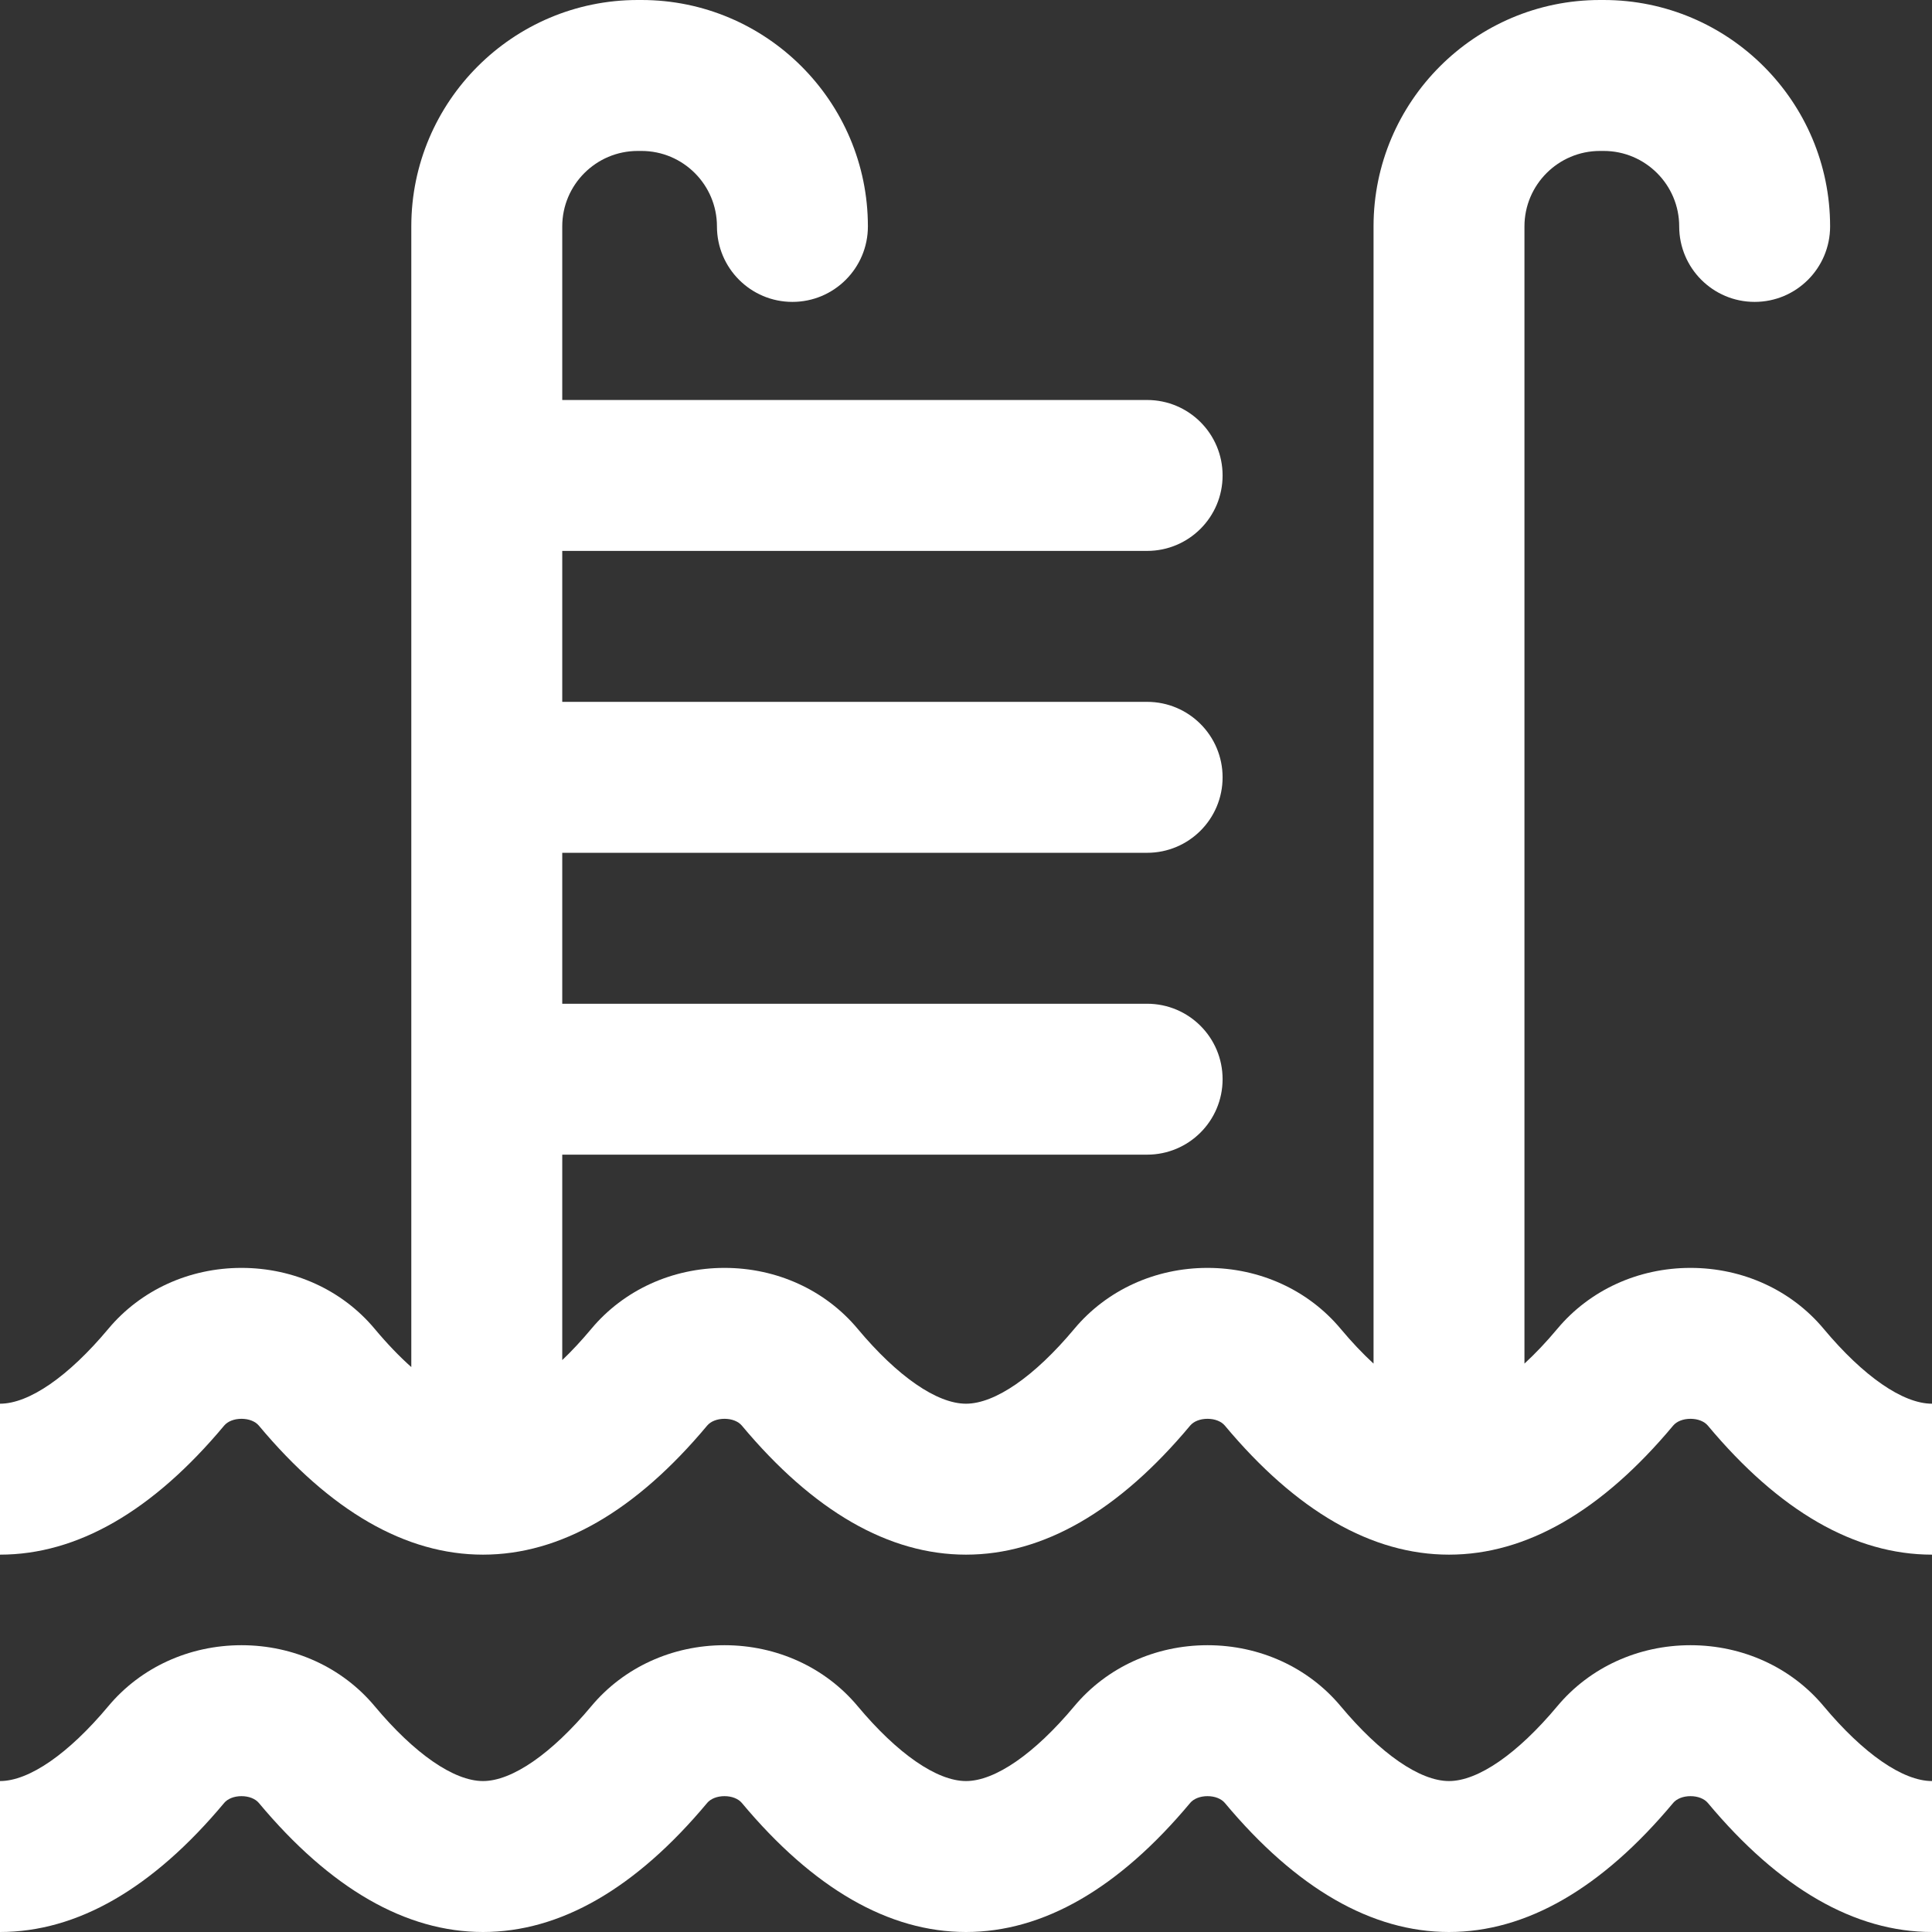 <?xml version="1.0" encoding="UTF-8"?>
<svg width="54px" height="54px" viewBox="0 0 54 54" version="1.1" xmlns="http://www.w3.org/2000/svg" xmlns:xlink="http://www.w3.org/1999/xlink">
    <rect x="0" y="0" width="54" height="54" fill="#333333" stroke="none"/>
    <!-- Generator: Sketch 49.1 (51147) - http://www.bohemiancoding.com/sketch -->
    <title>ladder</title>
    <desc>Created with Sketch.</desc>
    <defs></defs>
    <g id="NewWebOasis" stroke="none" stroke-width="1" fill="none" fill-rule="evenodd">
        <g id="NewWebOasis-Descripción-(1)" transform="translate(-721, -4608)" fill="#FFFFFF" fill-rule="nonzero">
            <g id="ladder" transform="translate(721, 4608)">
                <path d="M50.972,37.141 C50.067,36.058 48.711,35.438 47.25,35.438 C45.789,35.438 44.433,36.058 43.528,37.141 C43.219,37.511 42.911,37.835 42.609,38.113 L42.609,6.328 C42.609,5.165 43.556,4.219 44.719,4.219 L44.824,4.219 C45.987,4.219 46.934,5.165 46.934,6.328 C46.934,7.493 47.878,8.438 49.043,8.438 C50.208,8.438 51.152,7.493 51.152,6.328 C51.152,2.839 48.314,0 44.824,0 L44.719,0 C41.229,0 38.391,2.839 38.391,6.328 L38.391,38.113 C38.089,37.835 37.781,37.511 37.472,37.141 C36.567,36.058 35.211,35.438 33.75,35.438 C32.289,35.438 30.933,36.058 30.028,37.141 C28.917,38.471 27.813,39.234 27,39.234 C26.187,39.234 25.083,38.471 23.972,37.141 C23.067,36.058 21.711,35.438 20.25,35.438 C18.789,35.438 17.433,36.058 16.528,37.141 C16.255,37.468 15.983,37.76 15.715,38.015 L15.715,32.273 L32.062,32.273 C33.228,32.273 34.172,31.329 34.172,30.164 C34.172,28.999 33.228,28.055 32.062,28.055 L15.715,28.055 L15.715,23.836 L32.062,23.836 C33.228,23.836 34.172,22.892 34.172,21.727 C34.172,20.562 33.228,19.617 32.062,19.617 L15.715,19.617 L15.715,15.398 L32.062,15.398 C33.228,15.398 34.172,14.454 34.172,13.289 C34.172,12.124 33.228,11.18 32.062,11.18 L15.715,11.18 L15.715,6.328 C15.715,5.165 16.661,4.219 17.824,4.219 L17.93,4.219 C19.093,4.219 20.039,5.165 20.039,6.328 C20.039,7.493 20.983,8.438 22.148,8.438 C23.313,8.438 24.258,7.493 24.258,6.328 C24.258,2.839 21.419,0 17.93,0 L17.824,0 C14.335,0 11.496,2.839 11.496,6.328 L11.496,38.21 C11.161,37.912 10.817,37.554 10.472,37.141 C9.567,36.058 8.211,35.438 6.75,35.438 C5.289,35.438 3.933,36.058 3.028,37.141 C1.917,38.471 0.813,39.234 0,39.234 L0,43.453 C2.158,43.453 4.267,42.239 6.266,39.845 C6.365,39.727 6.546,39.656 6.75,39.656 C6.954,39.656 7.135,39.727 7.234,39.845 C9.233,42.239 11.342,43.453 13.5,43.453 C15.658,43.453 17.767,42.239 19.766,39.845 C19.865,39.727 20.046,39.656 20.25,39.656 C20.454,39.656 20.635,39.727 20.734,39.845 C22.733,42.239 24.842,43.453 27,43.453 C29.158,43.453 31.267,42.239 33.266,39.845 C33.365,39.727 33.546,39.656 33.75,39.656 C33.954,39.656 34.135,39.727 34.234,39.845 C36.233,42.239 38.342,43.453 40.5,43.453 C42.658,43.453 44.767,42.239 46.766,39.845 C46.865,39.727 47.046,39.656 47.25,39.656 C47.454,39.656 47.635,39.727 47.734,39.845 C49.733,42.239 51.842,43.453 54,43.453 L54,39.234 C53.187,39.234 52.083,38.471 50.972,37.141 Z" id="Shape"></path>
                <path d="M50.972,47.688 C50.067,46.605 48.711,45.984 47.25,45.984 C45.789,45.984 44.433,46.605 43.528,47.688 C42.417,49.018 41.313,49.781 40.5,49.781 C39.687,49.781 38.583,49.018 37.472,47.688 C36.567,46.605 35.211,45.984 33.75,45.984 C32.289,45.984 30.933,46.605 30.028,47.688 C28.917,49.018 27.813,49.781 27,49.781 C26.187,49.781 25.083,49.018 23.972,47.688 C23.067,46.605 21.711,45.984 20.25,45.984 C18.789,45.984 17.433,46.605 16.528,47.688 C15.417,49.018 14.313,49.781 13.5,49.781 C12.687,49.781 11.583,49.018 10.472,47.688 C9.567,46.605 8.211,45.984 6.75,45.984 C5.289,45.984 3.933,46.605 3.028,47.688 C1.917,49.018 0.813,49.781 0,49.781 L0,54 C2.158,54 4.267,52.786 6.266,50.392 C6.365,50.274 6.546,50.203 6.75,50.203 C6.954,50.203 7.135,50.274 7.234,50.392 C9.233,52.786 11.342,54 13.5,54 C15.658,54 17.767,52.786 19.766,50.392 C19.865,50.274 20.046,50.203 20.25,50.203 C20.454,50.203 20.635,50.274 20.734,50.392 C22.733,52.786 24.842,54 27,54 C29.158,54 31.267,52.786 33.266,50.392 C33.365,50.274 33.546,50.203 33.75,50.203 C33.954,50.203 34.135,50.274 34.234,50.392 C36.233,52.786 38.342,54 40.5,54 C42.658,54 44.767,52.786 46.766,50.392 C46.865,50.274 47.046,50.203 47.25,50.203 C47.454,50.203 47.635,50.274 47.734,50.392 C49.733,52.786 51.842,54 54,54 L54,49.781 C53.187,49.781 52.083,49.018 50.972,47.688 Z" id="Shape"></path>
            </g>
        </g>
    </g>
</svg>